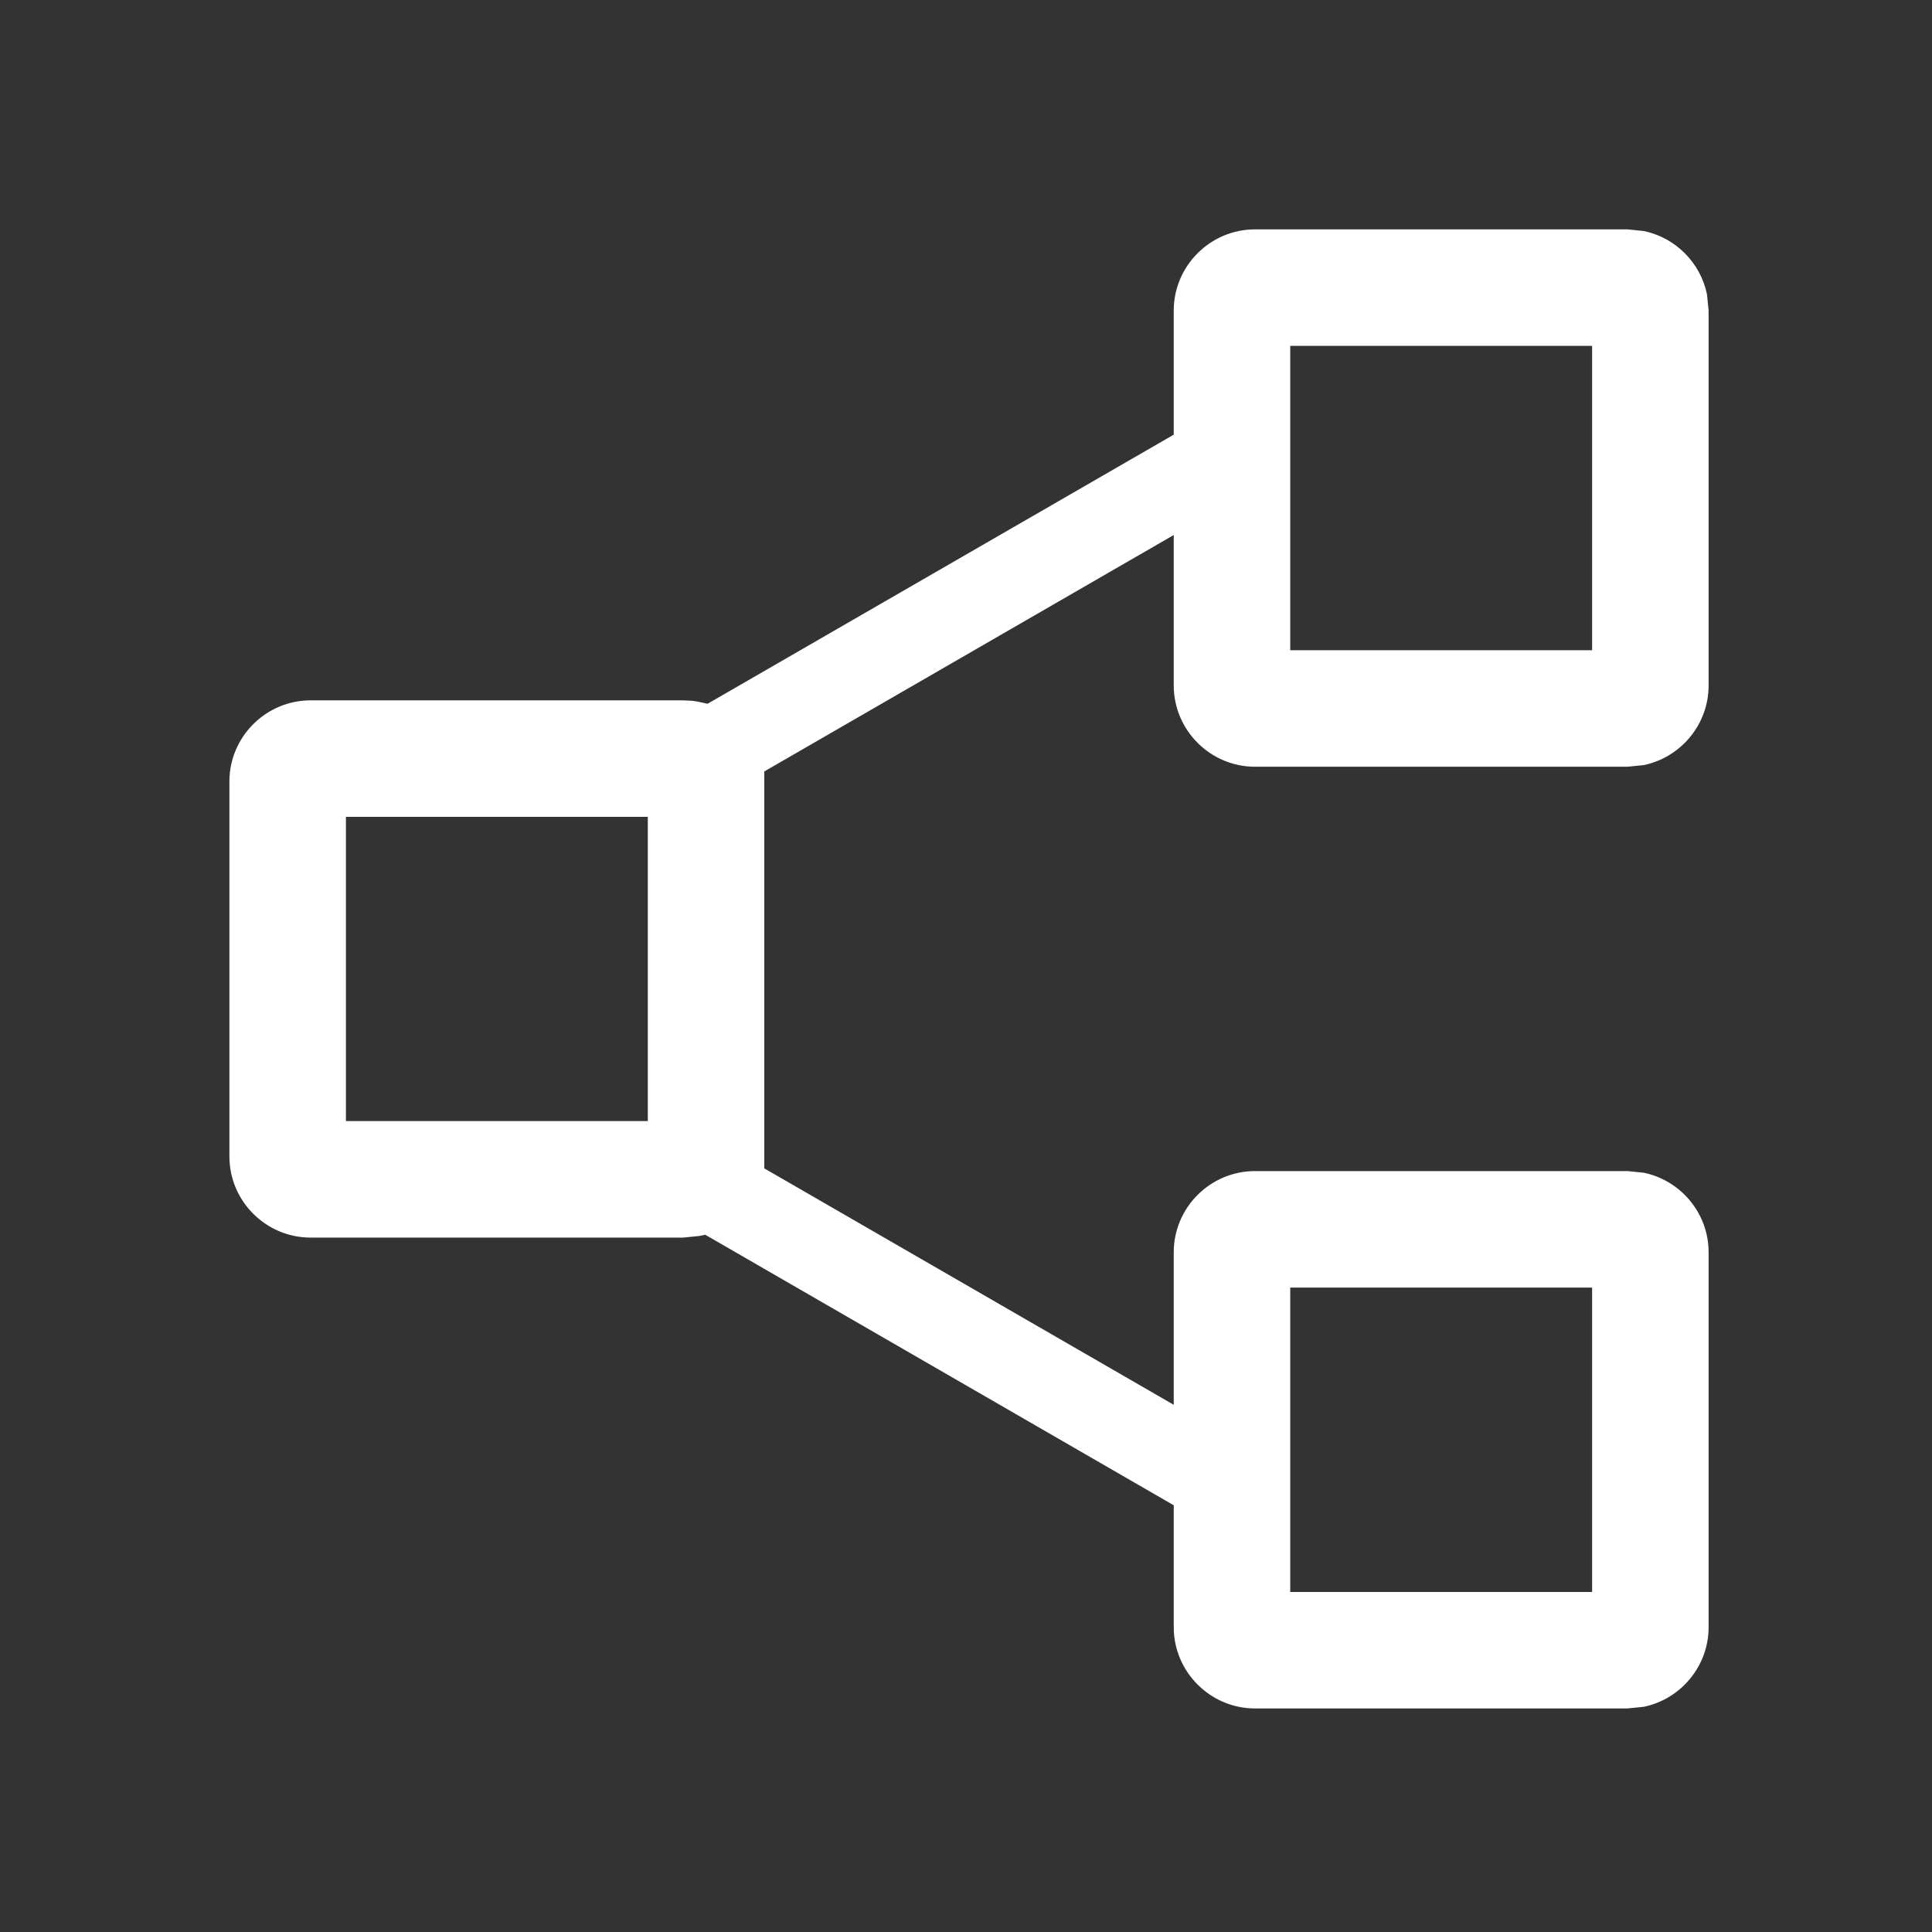 <svg width="80" height="80" viewBox="0 0 80 80" fill="none" xmlns="http://www.w3.org/2000/svg">
<rect x="0" y="0" width="80" height="80" fill="#333333" stroke="none"/>
<path d="M67.391 9.498L68.064 9.566C69.374 9.836 70.412 10.874 70.682 12.184L70.75 12.857V28.385C70.75 30.003 69.592 31.365 68.064 31.681L67.391 31.749H51.966C50.116 31.749 48.602 30.234 48.602 28.385V22.154L31.648 31.944V48.38L48.602 58.17V51.852C48.602 50.003 50.116 48.492 51.966 48.492H67.391L68.064 48.56C69.592 48.875 70.749 50.234 70.75 51.852V67.379C70.75 68.997 69.592 70.359 68.064 70.675L67.391 70.743H51.966C50.117 70.743 48.602 69.228 48.602 67.379V62.33L29.407 51.246L29.202 51.129L28.968 51.178L28.289 51.246H12.859C11.011 51.245 9.499 49.735 9.499 47.887V32.359C9.499 30.511 11.011 29.001 12.859 29H28.289L28.68 29.02C28.808 29.034 28.934 29.059 29.056 29.088L29.295 29.142L29.51 29.02L48.602 17.999V12.857C48.603 11.009 50.117 9.498 51.966 9.498H67.391ZM53.426 53.316V65.919H65.926V53.316H53.426ZM14.324 33.824V46.422H26.824V33.824H14.324ZM53.426 14.322V26.925H65.926V14.322H53.426Z" fill="white"/>
</svg>
